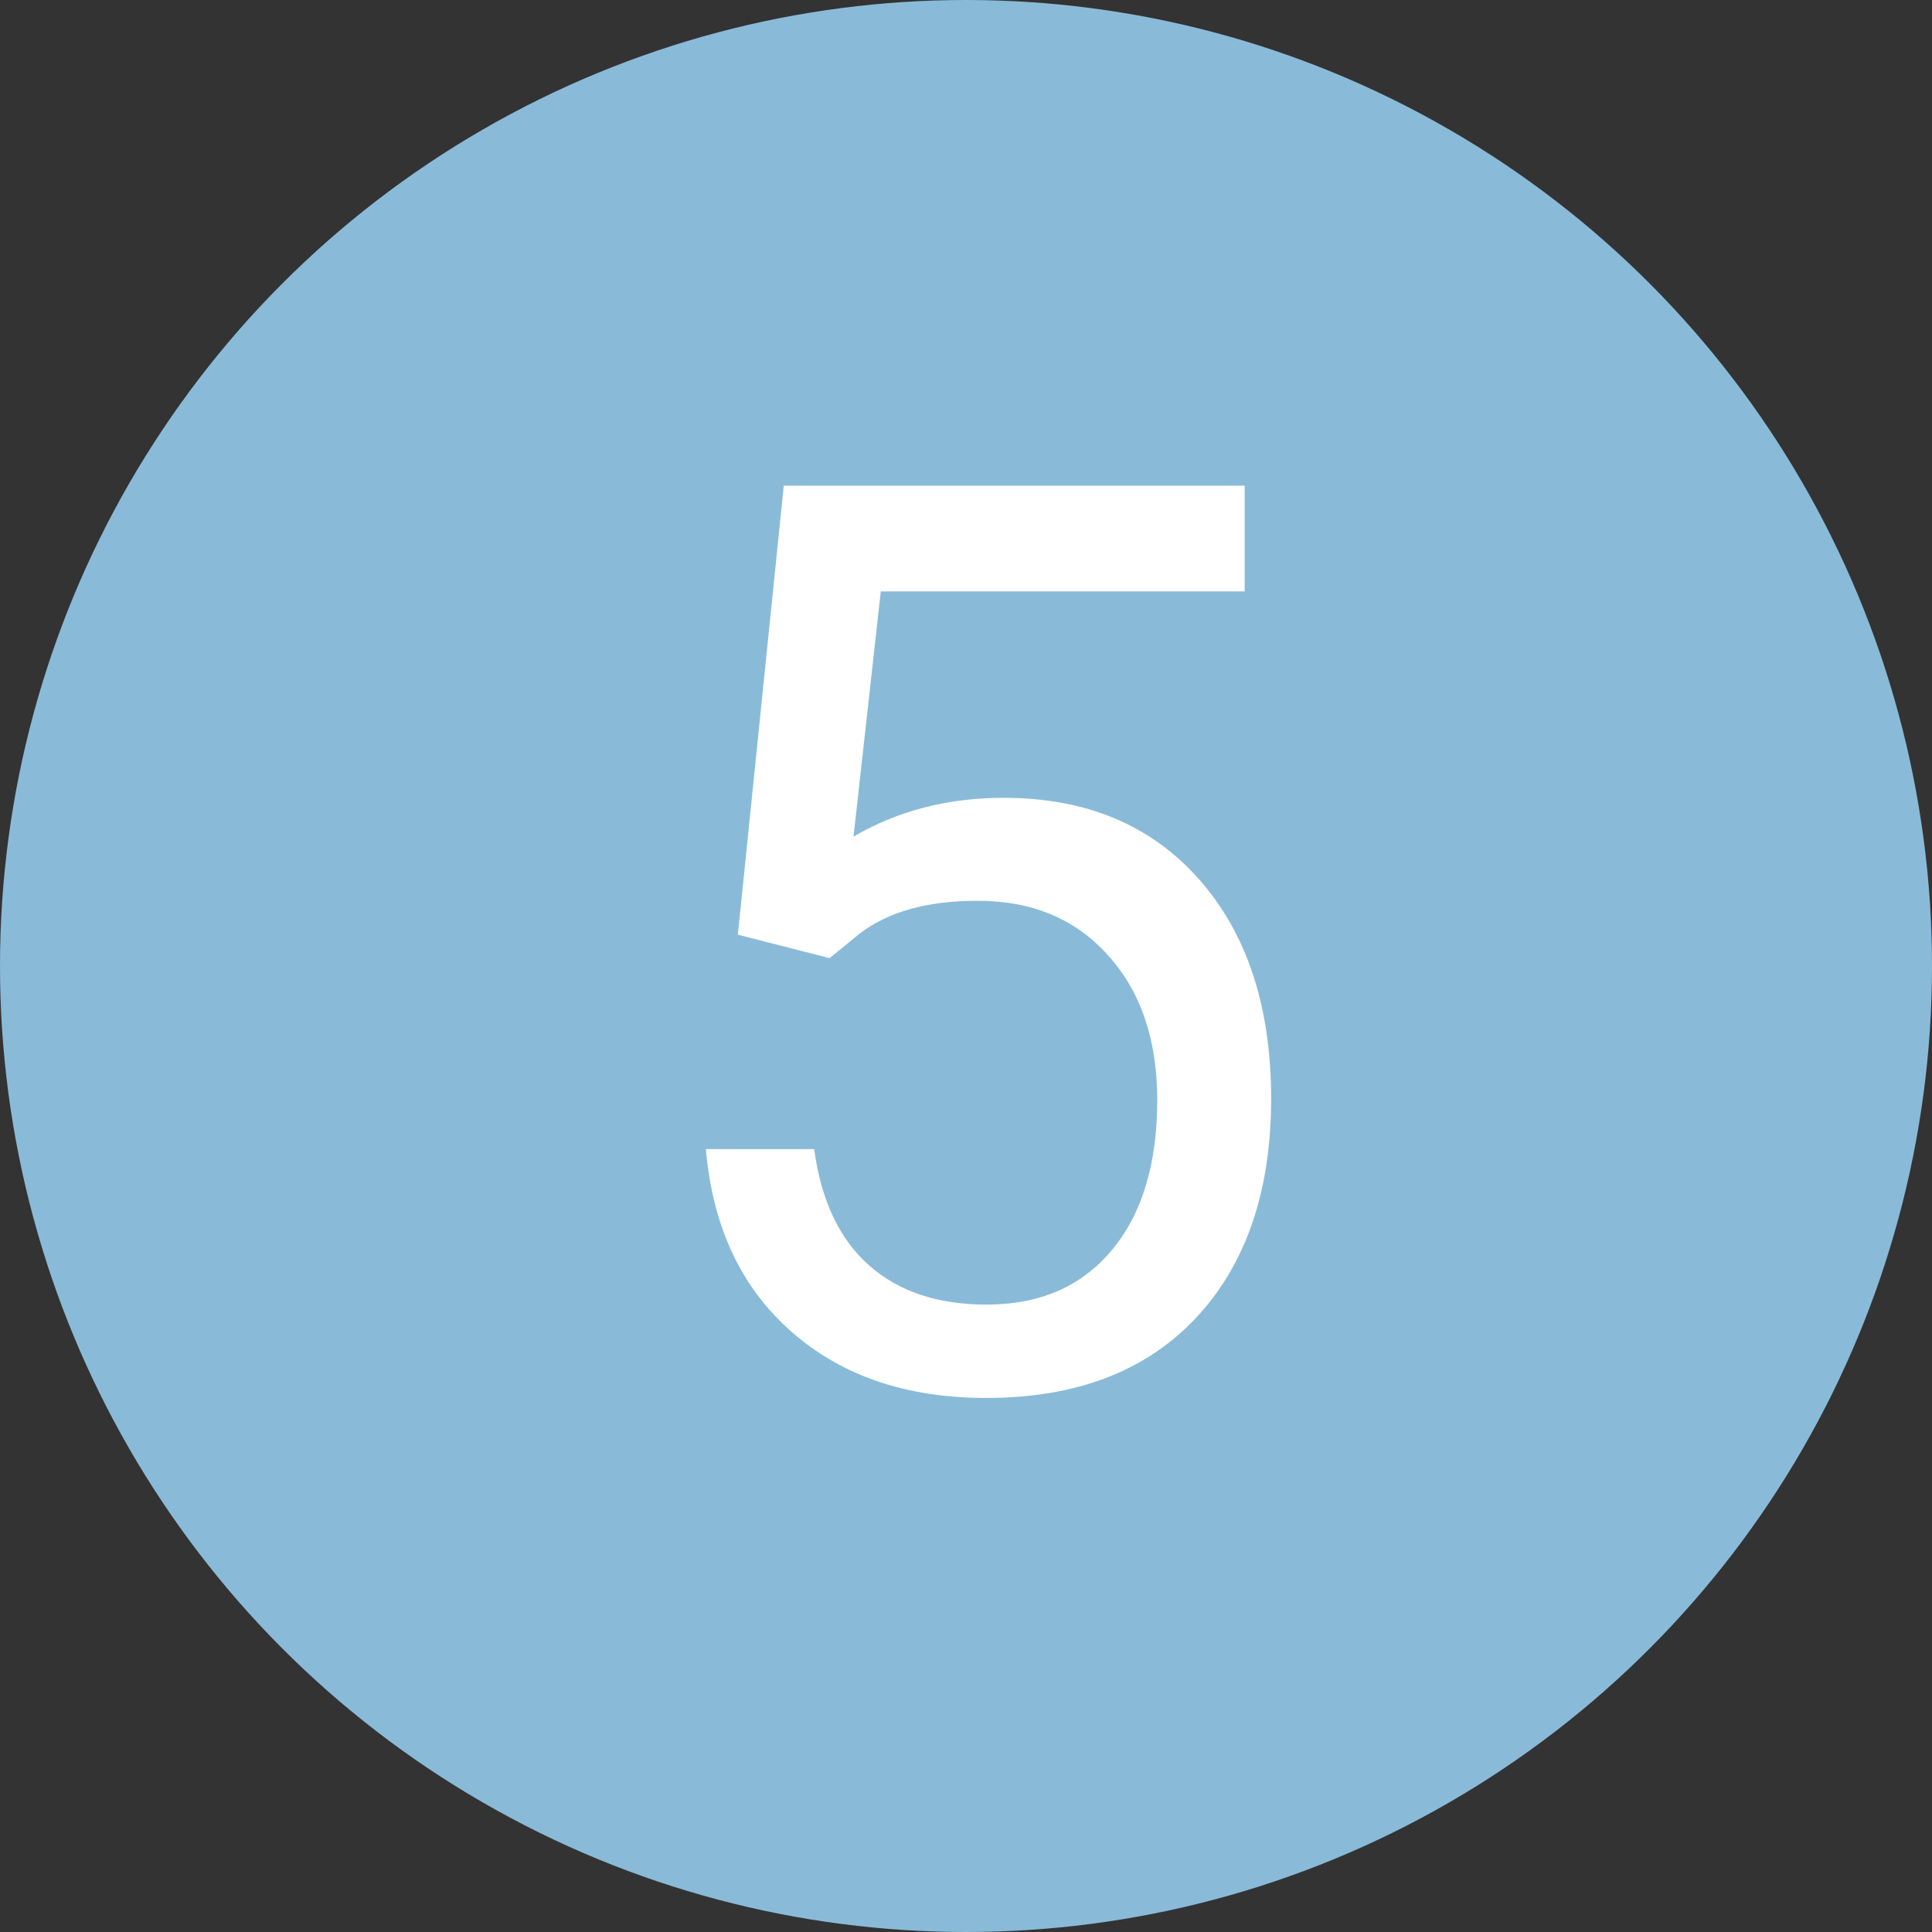 <?xml version="1.0" encoding="UTF-8"?>
<svg id="_レイヤー_2" data-name="レイヤー 2" xmlns="http://www.w3.org/2000/svg" xmlns:xlink="http://www.w3.org/1999/xlink" viewBox="0 0 68.7 68.7">
  <rect x="0" y="0" width="68.7" height="68.7" fill="#333333" stroke="none"/>
  <defs>
    <style>
      .cls-1 {
        fill: url(#_名称未設定グラデーション_6);
      }

      .cls-2 {
        fill: #fff;
      }
    </style>
    <linearGradient id="_名称未設定グラデーション_6" data-name="名称未設定グラデーション 6" x1="34.35" y1="-936.55" x2="34.35" y2="50.03" gradientUnits="userSpaceOnUse">
      <stop offset="0" stop-color="#89bbd9"/>
      <stop offset="1" stop-color="#89bbd9"/>
    </linearGradient>
  </defs>
  <g id="design">
    <g>
      <circle class="cls-1" cx="34.35" cy="34.35" r="34.35"/>
      <path class="cls-2" d="M26.24,33.22l1.63-15.95h16.39v3.76h-12.94l-.97,8.72c1.57-.92,3.35-1.38,5.34-1.38,2.92,0,5.23.96,6.94,2.89,1.71,1.93,2.57,4.53,2.57,7.81s-.89,5.89-2.67,7.79c-1.78,1.9-4.27,2.85-7.46,2.85-2.83,0-5.13-.78-6.92-2.35-1.79-1.57-2.81-3.73-3.05-6.5h3.85c.25,1.83.9,3.21,1.96,4.14,1.05.93,2.45,1.39,4.17,1.39,1.89,0,3.37-.64,4.45-1.93,1.08-1.29,1.62-3.07,1.62-5.34,0-2.14-.58-3.86-1.75-5.15-1.16-1.3-2.71-1.94-4.65-1.94-1.77,0-3.16.39-4.17,1.16l-1.08.88-3.25-.83Z"/>
    </g>
  </g>
</svg>